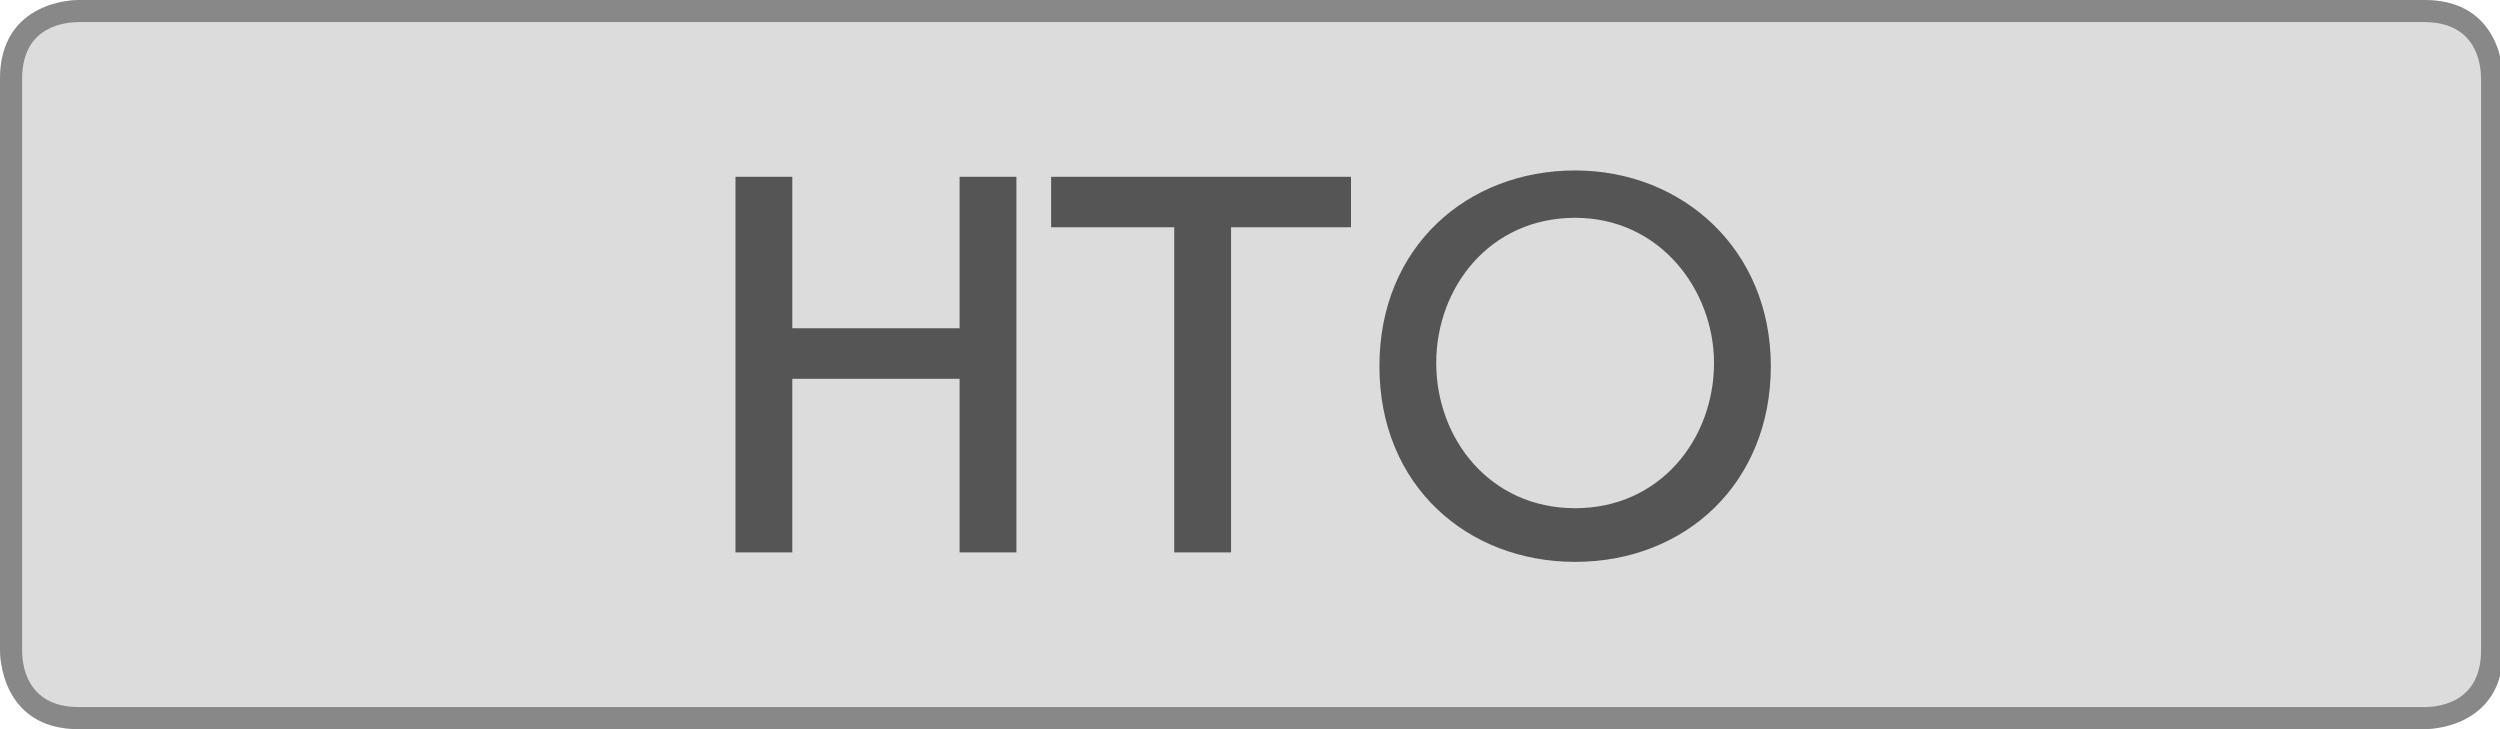 <?xml version="1.0" encoding="utf-8"?>
<!-- Generator: Adobe Illustrator 27.7.0, SVG Export Plug-In . SVG Version: 6.00 Build 0)  -->
<svg version="1.1" id="レイヤー_1" xmlns="http://www.w3.org/2000/svg" xmlns:xlink="http://www.w3.org/1999/xlink" x="0px"
	 y="0px" viewBox="0 0 79.2 23.1" style="enable-background:new 0 0 79.2 23.1;" xml:space="preserve">
<style type="text/css">
	.st0{fill:#DCDCDC;}
	.st1{fill:#888888;}
	.st2{fill:#555555;}
</style>
<g>
	<path class="st0" d="M2.5,0C2.4,0,0,0,0,2.5v18.1c0,0.1,0,2.5,2.5,2.5h74.3c0.1,0,2.5,0,2.5-2.5V2.5c0-0.1,0-2.5-2.5-2.5H2.5L2.5,0
		z"/>
</g>
<g>
	<g>
		<path class="st1" d="M76.8,0.7c1.7,0,1.8,1.4,1.8,1.8v18.1c0,1.7-1.4,1.8-1.8,1.8H2.5c-1.7,0-1.8-1.4-1.8-1.8V2.5
			c0-1.7,1.4-1.8,1.8-1.8L76.8,0.7 M76.8,0H2.5C2.4,0,0,0,0,2.5v18.1c0,0.1,0,2.5,2.5,2.5h74.3c0.1,0,2.5,0,2.5-2.5V2.5
			C79.3,2.4,79.3,0,76.8,0L76.8,0z"/>
	</g>
</g>
<g>
	<path class="st2" d="M30.4,10.4V5.6h1.8v11.9h-1.8V12h-5.3v5.5h-1.8V5.6h1.8v4.8H30.4z"/>
	<path class="st2" d="M39,17.5h-1.8V7.2h-3.9V5.6h9.5v1.6H39V17.5z"/>
	<path class="st2" d="M49.9,5.4c3.4,0,6.2,2.5,6.2,6.2c0,3.7-2.7,6.2-6.2,6.2c-3.4,0-6.2-2.4-6.2-6.2C43.7,7.8,46.5,5.4,49.9,5.4z
		 M49.9,16.1c2.7,0,4.4-2.2,4.4-4.6c0-2.3-1.7-4.6-4.4-4.6s-4.4,2.2-4.4,4.6C45.5,13.9,47.2,16.1,49.9,16.1z"/>
</g>
</svg>
